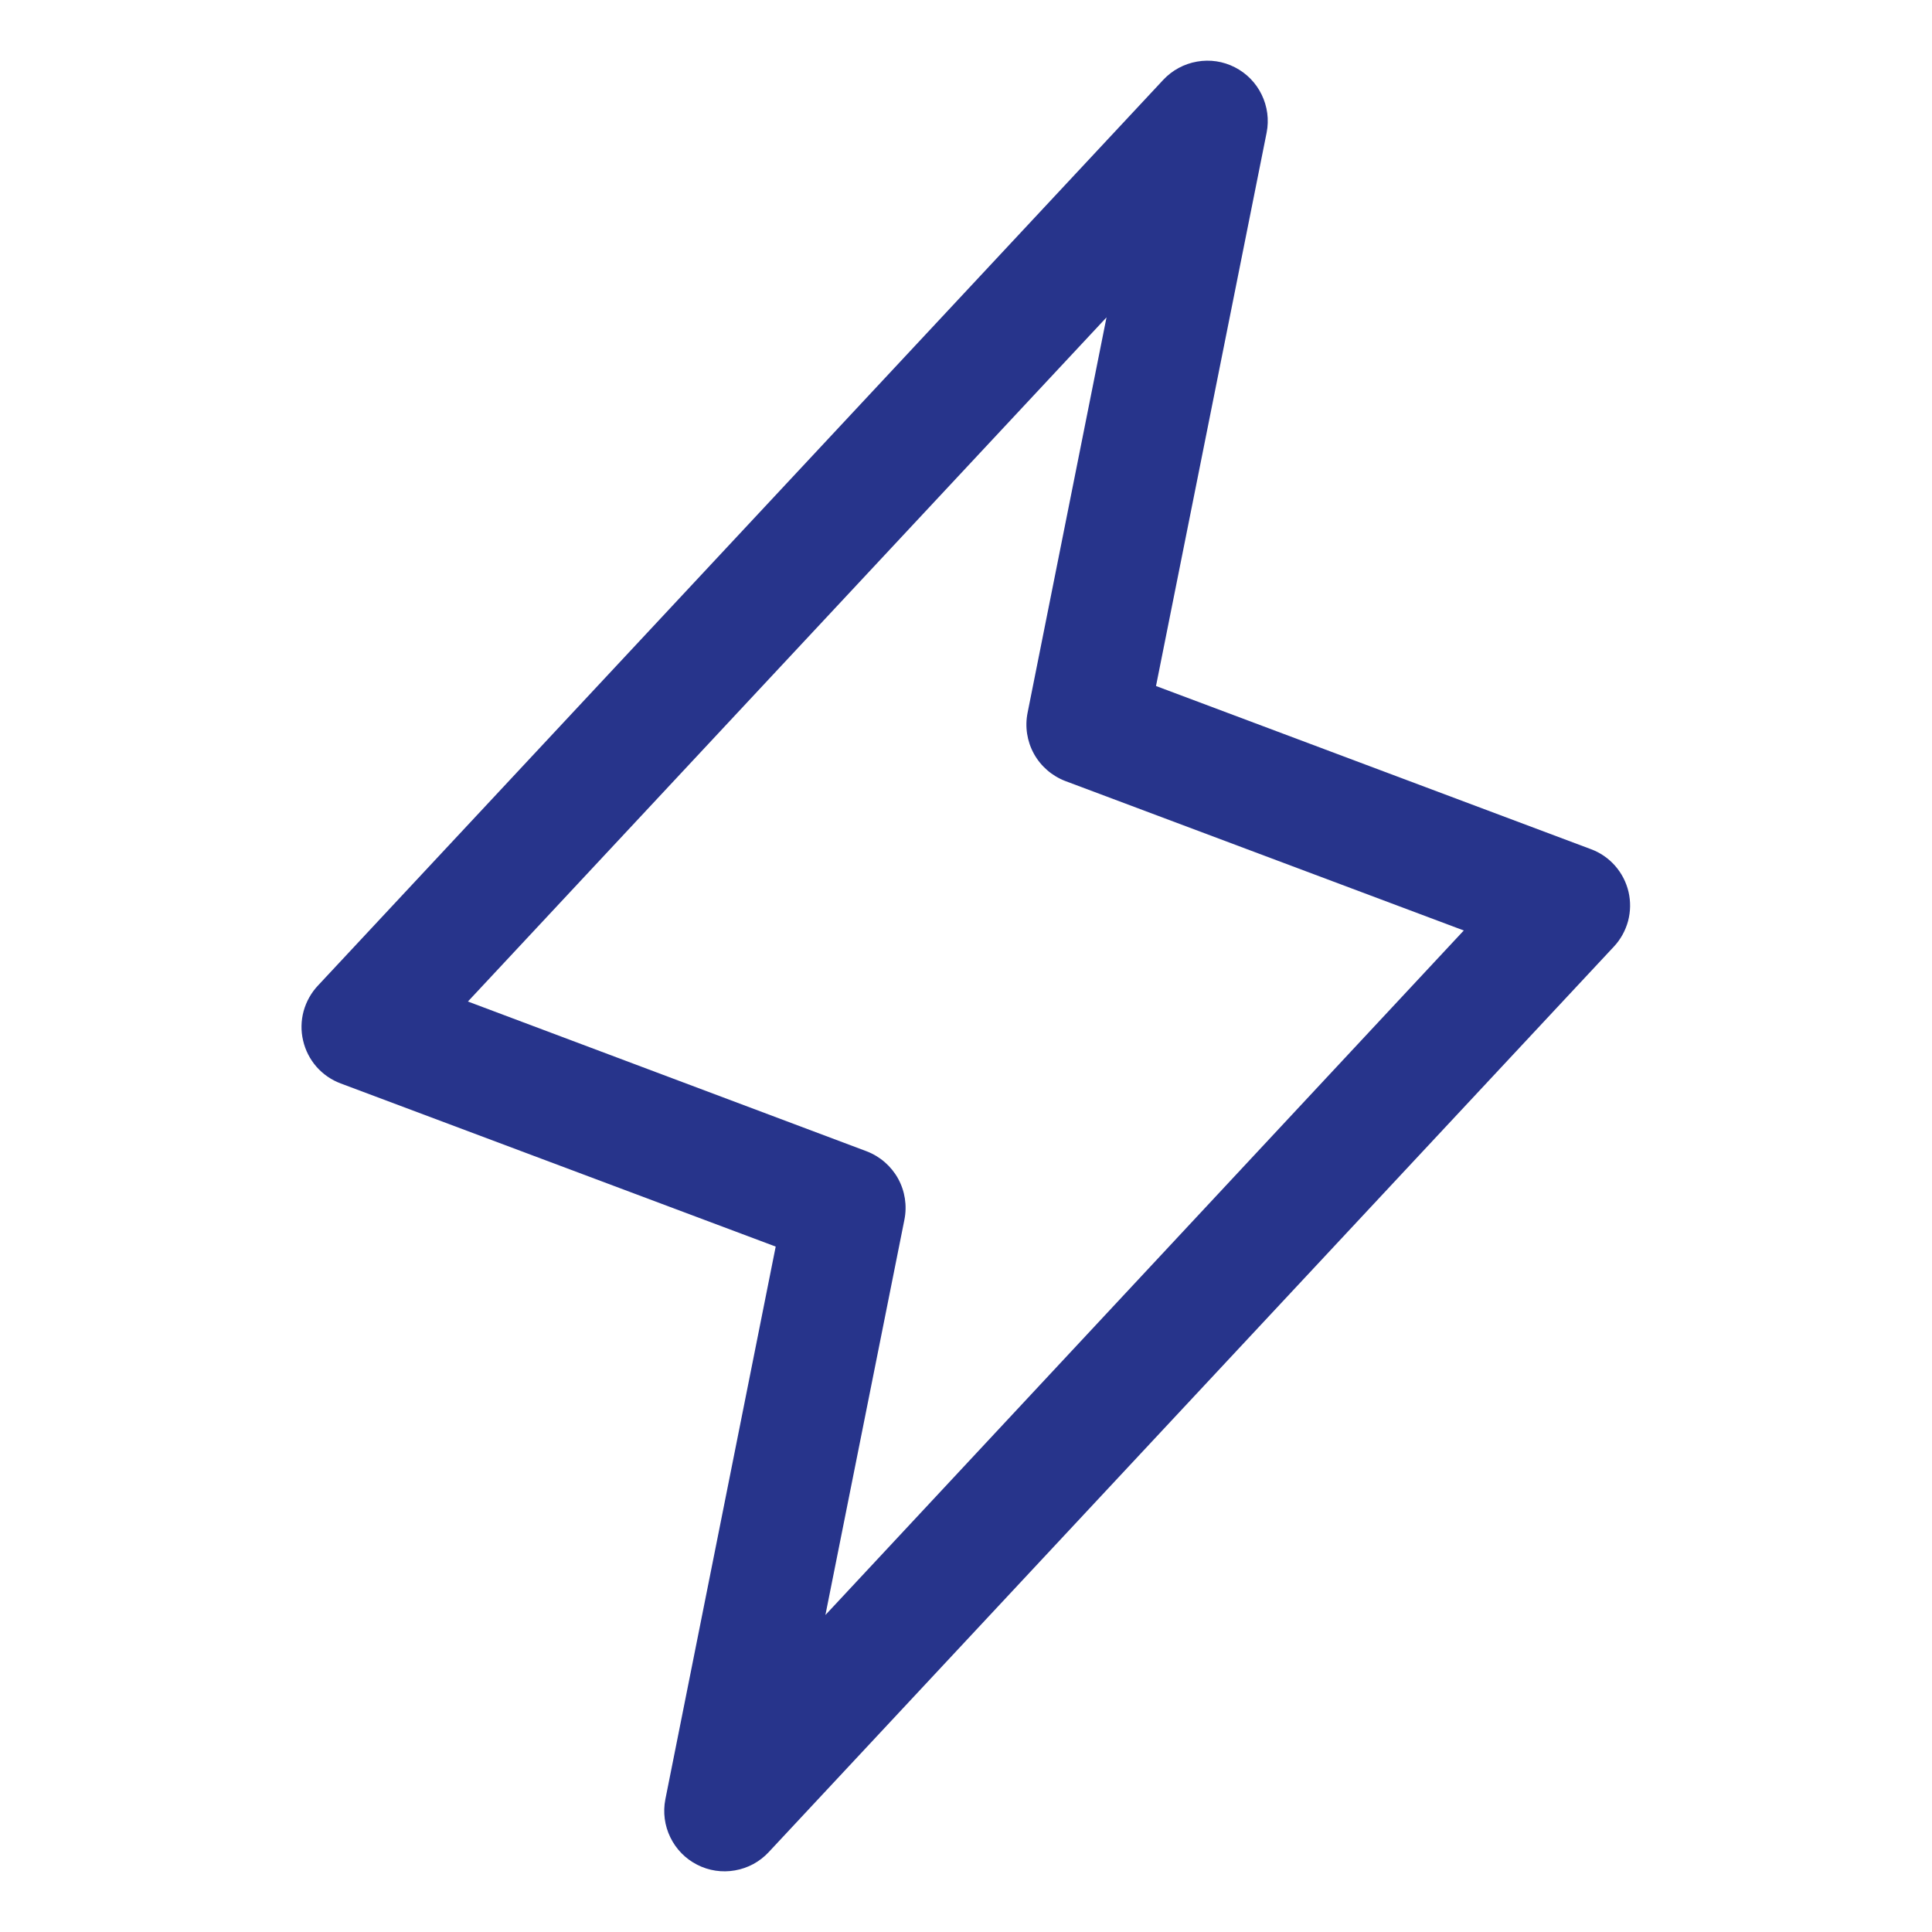 <svg width="26" height="26" viewBox="0 0 26 26" fill="none" xmlns="http://www.w3.org/2000/svg">
<path d="M21.916 12.002C21.885 11.871 21.823 11.751 21.734 11.65C21.646 11.55 21.534 11.473 21.408 11.427L15.557 9.232L17.046 1.784C17.08 1.611 17.056 1.432 16.979 1.274C16.902 1.115 16.776 0.986 16.619 0.906C16.462 0.825 16.283 0.798 16.109 0.829C15.936 0.859 15.776 0.945 15.656 1.073L4.281 13.261C4.189 13.358 4.122 13.477 4.086 13.607C4.051 13.736 4.048 13.872 4.079 14.003C4.109 14.134 4.171 14.255 4.259 14.356C4.348 14.457 4.46 14.534 4.586 14.581L10.439 16.776L8.954 24.215C8.92 24.389 8.944 24.568 9.021 24.726C9.098 24.885 9.224 25.014 9.381 25.094C9.538 25.175 9.717 25.202 9.891 25.171C10.065 25.141 10.224 25.055 10.344 24.926L21.719 12.739C21.81 12.642 21.875 12.523 21.91 12.395C21.944 12.266 21.946 12.131 21.916 12.002ZM11.108 21.734L12.171 16.415C12.209 16.226 12.179 16.03 12.086 15.861C11.993 15.693 11.843 15.563 11.664 15.494L6.297 13.478L14.891 4.271L13.829 9.591C13.791 9.779 13.821 9.975 13.914 10.144C14.007 10.312 14.157 10.442 14.337 10.511L19.699 12.522L11.108 21.734Z" fill="#27348B"/>
</svg>

